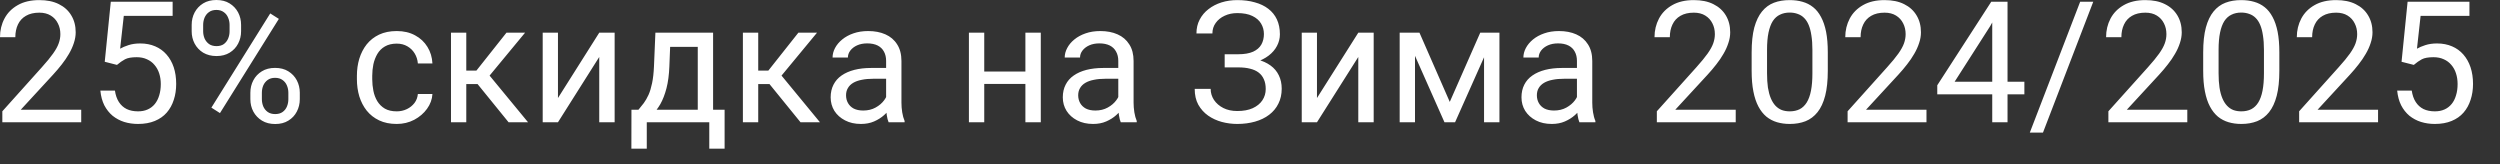 <?xml version="1.0" encoding="utf-8"?>
<svg xmlns="http://www.w3.org/2000/svg" fill="none" height="100%" overflow="visible" preserveAspectRatio="none" style="display: block;" viewBox="0 0 76 5" width="100%">
<rect x="0" y="0" width="76" height="5" fill="#333333" stroke="none"/>
<path d="M2.469 3.335V3.717H0.071V3.383L1.271 2.046C1.419 1.882 1.533 1.743 1.613 1.629C1.696 1.513 1.753 1.409 1.784 1.319C1.818 1.226 1.835 1.133 1.835 1.037C1.835 0.916 1.81 0.807 1.759 0.71C1.711 0.611 1.639 0.532 1.543 0.473C1.447 0.414 1.331 0.385 1.196 0.385C1.033 0.385 0.897 0.417 0.788 0.481C0.68 0.543 0.6 0.63 0.546 0.743C0.493 0.855 0.466 0.984 0.466 1.13H0C0 0.924 0.045 0.735 0.136 0.564C0.226 0.393 0.361 0.257 0.539 0.156C0.716 0.054 0.936 0.003 1.196 0.003C1.427 0.003 1.625 0.043 1.79 0.126C1.954 0.207 2.08 0.321 2.167 0.468C2.256 0.614 2.301 0.785 2.301 0.982C2.301 1.089 2.282 1.198 2.245 1.309C2.21 1.418 2.16 1.527 2.097 1.636C2.034 1.745 1.962 1.852 1.878 1.958C1.795 2.064 1.707 2.168 1.613 2.27L0.632 3.335H2.469ZM3.556 1.973L3.184 1.878L3.368 0.053H5.248V0.483H3.763L3.652 1.48C3.719 1.441 3.804 1.405 3.906 1.372C4.01 1.338 4.129 1.321 4.264 1.321C4.433 1.321 4.585 1.351 4.719 1.409C4.853 1.466 4.967 1.549 5.061 1.656C5.157 1.764 5.23 1.893 5.281 2.044C5.331 2.195 5.356 2.363 5.356 2.55C5.356 2.726 5.332 2.888 5.283 3.035C5.236 3.183 5.165 3.312 5.069 3.423C4.974 3.532 4.853 3.617 4.707 3.677C4.562 3.737 4.392 3.768 4.196 3.768C4.048 3.768 3.908 3.748 3.775 3.707C3.645 3.666 3.527 3.602 3.423 3.519C3.321 3.433 3.237 3.327 3.171 3.201C3.108 3.074 3.067 2.925 3.051 2.754H3.494C3.513 2.891 3.554 3.007 3.614 3.101C3.675 3.195 3.753 3.266 3.851 3.315C3.95 3.362 4.065 3.385 4.196 3.385C4.306 3.385 4.405 3.366 4.49 3.327C4.576 3.289 4.648 3.233 4.707 3.161C4.765 3.089 4.81 3.002 4.84 2.899C4.872 2.797 4.888 2.682 4.888 2.555C4.888 2.439 4.872 2.331 4.84 2.233C4.808 2.133 4.76 2.047 4.696 1.973C4.635 1.899 4.558 1.842 4.467 1.802C4.377 1.76 4.273 1.739 4.156 1.739C3.999 1.739 3.881 1.76 3.801 1.802C3.722 1.844 3.64 1.901 3.556 1.973ZM5.827 0.951V0.757C5.827 0.618 5.857 0.492 5.917 0.378C5.978 0.264 6.064 0.172 6.176 0.103C6.289 0.034 6.422 0 6.577 0C6.734 0 6.869 0.034 6.979 0.103C7.092 0.172 7.178 0.264 7.239 0.378C7.299 0.492 7.329 0.618 7.329 0.757V0.951C7.329 1.087 7.299 1.212 7.239 1.326C7.18 1.44 7.094 1.532 6.982 1.601C6.871 1.669 6.738 1.704 6.582 1.704C6.426 1.704 6.291 1.669 6.176 1.601C6.064 1.532 5.978 1.44 5.917 1.326C5.857 1.212 5.827 1.087 5.827 0.951ZM6.176 0.757V0.951C6.176 1.029 6.191 1.101 6.219 1.17C6.25 1.239 6.295 1.295 6.355 1.339C6.416 1.381 6.491 1.402 6.582 1.402C6.672 1.402 6.747 1.381 6.806 1.339C6.864 1.295 6.908 1.239 6.936 1.17C6.965 1.101 6.979 1.029 6.979 0.951V0.757C6.979 0.679 6.964 0.605 6.934 0.536C6.906 0.466 6.861 0.409 6.801 0.368C6.742 0.324 6.667 0.302 6.577 0.302C6.488 0.302 6.413 0.324 6.353 0.368C6.294 0.409 6.25 0.466 6.219 0.536C6.191 0.605 6.176 0.679 6.176 0.757ZM7.611 3.015V2.819C7.611 2.681 7.641 2.555 7.702 2.441C7.762 2.327 7.848 2.236 7.961 2.167C8.073 2.098 8.207 2.064 8.361 2.064C8.519 2.064 8.653 2.098 8.764 2.167C8.876 2.236 8.963 2.327 9.023 2.441C9.083 2.555 9.114 2.681 9.114 2.819V3.015C9.114 3.153 9.083 3.279 9.023 3.393C8.964 3.507 8.879 3.598 8.766 3.667C8.655 3.736 8.522 3.77 8.366 3.77C8.21 3.77 8.076 3.736 7.963 3.667C7.851 3.598 7.764 3.507 7.702 3.393C7.641 3.279 7.611 3.153 7.611 3.015ZM7.961 2.819V3.015C7.961 3.092 7.975 3.166 8.004 3.237C8.034 3.305 8.079 3.362 8.14 3.405C8.2 3.447 8.276 3.468 8.366 3.468C8.457 3.468 8.531 3.447 8.59 3.405C8.651 3.362 8.695 3.305 8.723 3.237C8.752 3.168 8.766 3.094 8.766 3.015V2.819C8.766 2.74 8.751 2.666 8.721 2.597C8.693 2.529 8.648 2.473 8.588 2.431C8.529 2.388 8.454 2.366 8.361 2.366C8.272 2.366 8.197 2.388 8.137 2.431C8.079 2.473 8.034 2.529 8.004 2.597C7.975 2.666 7.961 2.74 7.961 2.819ZM8.477 0.574L6.687 3.438L6.426 3.272L8.215 0.408L8.477 0.574ZM12.061 3.385C12.172 3.385 12.274 3.362 12.368 3.317C12.462 3.272 12.539 3.21 12.6 3.131C12.66 3.051 12.694 2.959 12.703 2.857H13.146C13.137 3.018 13.083 3.168 12.982 3.307C12.883 3.445 12.753 3.556 12.592 3.642C12.431 3.726 12.254 3.768 12.061 3.768C11.856 3.768 11.678 3.732 11.525 3.659C11.374 3.587 11.248 3.488 11.147 3.362C11.048 3.237 10.974 3.092 10.923 2.93C10.874 2.765 10.85 2.591 10.85 2.409V2.303C10.85 2.12 10.874 1.947 10.923 1.784C10.974 1.62 11.048 1.475 11.147 1.349C11.248 1.223 11.374 1.124 11.525 1.052C11.678 0.98 11.856 0.944 12.061 0.944C12.274 0.944 12.46 0.987 12.62 1.075C12.779 1.16 12.904 1.278 12.995 1.427C13.087 1.575 13.137 1.743 13.146 1.93H12.703C12.694 1.818 12.662 1.716 12.607 1.626C12.553 1.535 12.479 1.463 12.386 1.409C12.293 1.354 12.185 1.326 12.061 1.326C11.918 1.326 11.799 1.355 11.701 1.412C11.605 1.467 11.529 1.543 11.472 1.639C11.417 1.733 11.377 1.837 11.351 1.953C11.328 2.067 11.316 2.184 11.316 2.303V2.409C11.316 2.528 11.328 2.645 11.351 2.761C11.374 2.877 11.414 2.982 11.47 3.076C11.527 3.169 11.603 3.245 11.699 3.302C11.796 3.358 11.917 3.385 12.061 3.385ZM14.175 0.994V3.717H13.71V0.994H14.175ZM15.962 0.994L14.671 2.555H14.019L13.949 2.147H14.482L15.396 0.994H15.962ZM15.461 3.717L14.46 2.484L14.759 2.147L16.053 3.717H15.461ZM16.962 2.98L18.217 0.994H18.685V3.717H18.217V1.732L16.962 3.717H16.498V0.994H16.962V2.98ZM19.924 0.994H20.389L20.349 2.014C20.339 2.272 20.31 2.495 20.261 2.683C20.212 2.871 20.15 3.031 20.075 3.164C19.999 3.295 19.914 3.405 19.821 3.494C19.728 3.582 19.633 3.657 19.534 3.717H19.302L19.314 3.337L19.41 3.335C19.466 3.269 19.519 3.202 19.571 3.134C19.623 3.063 19.671 2.98 19.715 2.884C19.759 2.787 19.794 2.669 19.823 2.529C19.853 2.389 19.872 2.216 19.881 2.014L19.924 0.994ZM20.039 0.994H21.678V3.717H21.212V1.425H20.039V0.994ZM19.196 3.335H22.028V4.52H21.562V3.717H19.662V4.52H19.194L19.196 3.335ZM23.05 0.994V3.717H22.584V0.994H23.05ZM24.837 0.994L23.546 2.555H22.894L22.823 2.147H23.357L24.27 0.994H24.837ZM24.336 3.717L23.334 2.484L23.634 2.147L24.927 3.717H24.336ZM26.938 3.252V1.85C26.938 1.743 26.916 1.649 26.873 1.571C26.831 1.49 26.767 1.428 26.682 1.384C26.596 1.341 26.49 1.319 26.364 1.319C26.247 1.319 26.144 1.339 26.055 1.379C25.968 1.419 25.899 1.472 25.849 1.538C25.8 1.603 25.776 1.674 25.776 1.749H25.31C25.31 1.652 25.335 1.555 25.385 1.46C25.436 1.364 25.508 1.278 25.602 1.201C25.698 1.122 25.811 1.06 25.944 1.014C26.078 0.967 26.228 0.944 26.392 0.944C26.59 0.944 26.765 0.977 26.916 1.044C27.068 1.111 27.188 1.213 27.273 1.349C27.36 1.483 27.404 1.652 27.404 1.855V3.123C27.404 3.214 27.411 3.311 27.427 3.413C27.443 3.515 27.468 3.603 27.5 3.677V3.717H27.014C26.99 3.664 26.972 3.592 26.958 3.503C26.945 3.413 26.938 3.329 26.938 3.252ZM27.019 2.066L27.024 2.394H26.553C26.421 2.394 26.302 2.404 26.198 2.426C26.094 2.446 26.007 2.477 25.936 2.519C25.866 2.561 25.812 2.614 25.776 2.678C25.738 2.74 25.72 2.813 25.72 2.897C25.72 2.983 25.739 3.061 25.778 3.131C25.817 3.201 25.874 3.258 25.952 3.3C26.031 3.34 26.127 3.36 26.241 3.36C26.384 3.36 26.51 3.33 26.619 3.269C26.728 3.209 26.814 3.135 26.878 3.048C26.943 2.961 26.978 2.876 26.984 2.794L27.182 3.018C27.171 3.088 27.139 3.166 27.087 3.252C27.035 3.337 26.965 3.42 26.878 3.498C26.792 3.576 26.69 3.64 26.571 3.692C26.453 3.743 26.321 3.768 26.173 3.768C25.988 3.768 25.827 3.732 25.688 3.659C25.55 3.587 25.442 3.491 25.365 3.37C25.29 3.248 25.252 3.111 25.252 2.96C25.252 2.814 25.281 2.686 25.338 2.575C25.395 2.462 25.477 2.369 25.584 2.295C25.692 2.22 25.821 2.163 25.972 2.124C26.123 2.086 26.291 2.066 26.478 2.066H27.019ZM31.262 2.175V2.552H29.823V2.175H31.262ZM29.921 0.994V3.717H29.455V0.994H29.921ZM31.64 0.994V3.717H31.172V0.994H31.64ZM33.996 3.252V1.85C33.996 1.743 33.974 1.649 33.93 1.571C33.888 1.49 33.824 1.428 33.739 1.384C33.653 1.341 33.548 1.319 33.422 1.319C33.304 1.319 33.201 1.339 33.112 1.379C33.025 1.419 32.956 1.472 32.906 1.538C32.857 1.603 32.833 1.674 32.833 1.749H32.367C32.367 1.652 32.392 1.555 32.443 1.46C32.493 1.364 32.565 1.278 32.659 1.201C32.755 1.122 32.869 1.06 33.002 1.014C33.136 0.967 33.285 0.944 33.449 0.944C33.648 0.944 33.822 0.977 33.973 1.044C34.126 1.111 34.245 1.213 34.33 1.349C34.418 1.483 34.461 1.652 34.461 1.855V3.123C34.461 3.214 34.469 3.311 34.484 3.413C34.501 3.515 34.525 3.603 34.557 3.677V3.717H34.071C34.048 3.664 34.029 3.592 34.016 3.503C34.002 3.413 33.996 3.329 33.996 3.252ZM34.076 2.066L34.081 2.394H33.61C33.478 2.394 33.36 2.404 33.256 2.426C33.152 2.446 33.064 2.477 32.994 2.519C32.923 2.561 32.87 2.614 32.833 2.678C32.796 2.74 32.777 2.813 32.777 2.897C32.777 2.983 32.797 3.061 32.835 3.131C32.874 3.201 32.932 3.258 33.009 3.3C33.088 3.34 33.184 3.36 33.299 3.36C33.441 3.36 33.567 3.33 33.676 3.269C33.785 3.209 33.871 3.135 33.935 3.048C34.001 2.961 34.036 2.876 34.041 2.794L34.24 3.018C34.228 3.088 34.196 3.166 34.144 3.252C34.092 3.337 34.022 3.42 33.935 3.498C33.85 3.576 33.747 3.64 33.628 3.692C33.511 3.743 33.378 3.768 33.231 3.768C33.046 3.768 32.884 3.732 32.745 3.659C32.607 3.587 32.5 3.491 32.423 3.37C32.347 3.248 32.309 3.111 32.309 2.96C32.309 2.814 32.338 2.686 32.395 2.575C32.452 2.462 32.534 2.369 32.642 2.295C32.749 2.22 32.878 2.163 33.029 2.124C33.18 2.086 33.349 2.066 33.535 2.066H34.076ZM37.665 1.958H37.23V1.649H37.648C37.832 1.649 37.981 1.622 38.096 1.571C38.21 1.518 38.293 1.446 38.345 1.354C38.397 1.262 38.423 1.155 38.423 1.034C38.423 0.918 38.394 0.813 38.337 0.717C38.28 0.62 38.192 0.543 38.073 0.486C37.954 0.427 37.8 0.398 37.612 0.398C37.471 0.398 37.344 0.425 37.23 0.478C37.116 0.53 37.025 0.603 36.958 0.697C36.891 0.789 36.857 0.896 36.857 1.017H36.372C36.372 0.861 36.404 0.721 36.47 0.596C36.535 0.471 36.625 0.364 36.739 0.277C36.853 0.188 36.985 0.12 37.134 0.073C37.285 0.026 37.444 0.003 37.612 0.003C37.809 0.003 37.987 0.025 38.146 0.071C38.305 0.114 38.442 0.179 38.556 0.267C38.67 0.354 38.758 0.462 38.818 0.591C38.878 0.721 38.909 0.871 38.909 1.042C38.909 1.168 38.879 1.286 38.82 1.397C38.762 1.508 38.678 1.605 38.569 1.689C38.46 1.773 38.329 1.839 38.176 1.888C38.023 1.935 37.853 1.958 37.665 1.958ZM37.23 1.744H37.665C37.872 1.744 38.055 1.765 38.216 1.807C38.377 1.849 38.513 1.91 38.624 1.991C38.735 2.071 38.819 2.171 38.876 2.29C38.934 2.408 38.964 2.543 38.964 2.696C38.964 2.867 38.93 3.019 38.863 3.151C38.798 3.284 38.705 3.396 38.584 3.488C38.463 3.581 38.319 3.65 38.154 3.697C37.989 3.744 37.809 3.768 37.612 3.768C37.455 3.768 37.298 3.748 37.144 3.707C36.992 3.666 36.853 3.602 36.729 3.516C36.605 3.429 36.505 3.318 36.429 3.184C36.355 3.05 36.319 2.888 36.319 2.701H36.804C36.804 2.823 36.838 2.936 36.905 3.038C36.974 3.14 37.069 3.223 37.19 3.284C37.31 3.345 37.451 3.375 37.612 3.375C37.797 3.375 37.953 3.347 38.08 3.29C38.21 3.231 38.308 3.151 38.375 3.051C38.444 2.948 38.478 2.833 38.478 2.706C38.478 2.593 38.46 2.496 38.423 2.414C38.387 2.33 38.335 2.261 38.264 2.207C38.195 2.154 38.109 2.114 38.005 2.089C37.903 2.062 37.783 2.049 37.648 2.049H37.23V1.744ZM40.036 2.98L41.292 0.994H41.76V3.717H41.292V1.732L40.036 3.717H39.573V0.994H40.036V2.98ZM44.073 3.098L44.999 0.994H45.448L44.234 3.717H43.912L42.704 0.994H43.152L44.073 3.098ZM43.016 0.994V3.717H42.55V0.994H43.016ZM45.115 3.717V0.994H45.583V3.717H45.115ZM47.939 3.252V1.85C47.939 1.743 47.917 1.649 47.874 1.571C47.832 1.49 47.768 1.428 47.682 1.384C47.597 1.341 47.491 1.319 47.365 1.319C47.248 1.319 47.145 1.339 47.056 1.379C46.968 1.419 46.9 1.472 46.849 1.538C46.801 1.603 46.776 1.674 46.776 1.749H46.311C46.311 1.652 46.336 1.555 46.386 1.46C46.437 1.364 46.509 1.278 46.602 1.201C46.698 1.122 46.812 1.06 46.945 1.014C47.079 0.967 47.228 0.944 47.393 0.944C47.591 0.944 47.766 0.977 47.917 1.044C48.069 1.111 48.188 1.213 48.274 1.349C48.361 1.483 48.405 1.652 48.405 1.855V3.123C48.405 3.214 48.412 3.311 48.428 3.413C48.444 3.515 48.468 3.603 48.5 3.677V3.717H48.014C47.991 3.664 47.973 3.592 47.959 3.503C47.946 3.413 47.939 3.329 47.939 3.252ZM48.02 2.066L48.025 2.394H47.554C47.421 2.394 47.303 2.404 47.199 2.426C47.095 2.446 47.008 2.477 46.937 2.519C46.867 2.561 46.813 2.614 46.776 2.678C46.739 2.74 46.721 2.813 46.721 2.897C46.721 2.983 46.74 3.061 46.779 3.131C46.817 3.201 46.875 3.258 46.952 3.3C47.031 3.34 47.128 3.36 47.242 3.36C47.385 3.36 47.51 3.33 47.62 3.269C47.728 3.209 47.815 3.135 47.879 3.048C47.944 2.961 47.979 2.876 47.984 2.794L48.183 3.018C48.171 3.088 48.139 3.166 48.088 3.252C48.035 3.337 47.966 3.42 47.879 3.498C47.793 3.576 47.691 3.64 47.572 3.692C47.454 3.743 47.322 3.768 47.174 3.768C46.989 3.768 46.827 3.732 46.688 3.659C46.551 3.587 46.443 3.491 46.366 3.37C46.291 3.248 46.253 3.111 46.253 2.96C46.253 2.814 46.281 2.686 46.338 2.575C46.395 2.462 46.477 2.369 46.585 2.295C46.692 2.22 46.822 2.163 46.973 2.124C47.124 2.086 47.292 2.066 47.478 2.066H48.02ZM52.766 3.335V3.717H50.368V3.383L51.569 2.046C51.716 1.882 51.83 1.743 51.911 1.629C51.993 1.513 52.05 1.409 52.082 1.319C52.115 1.226 52.132 1.133 52.132 1.037C52.132 0.916 52.107 0.807 52.057 0.71C52.008 0.611 51.936 0.532 51.84 0.473C51.745 0.414 51.629 0.385 51.493 0.385C51.33 0.385 51.194 0.417 51.085 0.481C50.978 0.543 50.897 0.63 50.844 0.743C50.79 0.855 50.763 0.984 50.763 1.13H50.297C50.297 0.924 50.343 0.735 50.433 0.564C50.524 0.393 50.658 0.257 50.836 0.156C51.014 0.054 51.233 0.003 51.493 0.003C51.724 0.003 51.922 0.043 52.087 0.126C52.251 0.207 52.377 0.321 52.465 0.468C52.553 0.614 52.598 0.785 52.598 0.982C52.598 1.089 52.58 1.198 52.542 1.309C52.507 1.418 52.458 1.527 52.394 1.636C52.332 1.745 52.259 1.852 52.175 1.958C52.093 2.064 52.005 2.168 51.911 2.27L50.929 3.335H52.766ZM55.565 1.593V2.152C55.565 2.452 55.538 2.706 55.485 2.912C55.431 3.119 55.354 3.284 55.253 3.41C55.152 3.536 55.031 3.628 54.888 3.685C54.747 3.74 54.588 3.768 54.41 3.768C54.269 3.768 54.139 3.75 54.02 3.715C53.901 3.68 53.794 3.623 53.698 3.546C53.604 3.467 53.523 3.365 53.456 3.239C53.389 3.113 53.338 2.961 53.303 2.781C53.267 2.601 53.25 2.392 53.25 2.152V1.593C53.25 1.293 53.277 1.041 53.33 0.838C53.386 0.635 53.464 0.472 53.564 0.35C53.665 0.226 53.786 0.137 53.927 0.083C54.069 0.029 54.229 0.003 54.405 0.003C54.548 0.003 54.678 0.02 54.798 0.055C54.918 0.089 55.026 0.143 55.12 0.219C55.214 0.293 55.293 0.392 55.359 0.516C55.426 0.639 55.477 0.789 55.513 0.966C55.548 1.144 55.565 1.353 55.565 1.593ZM55.097 2.227V1.515C55.097 1.351 55.087 1.206 55.067 1.082C55.049 0.956 55.021 0.849 54.984 0.76C54.947 0.671 54.9 0.599 54.843 0.543C54.788 0.488 54.723 0.448 54.649 0.423C54.577 0.396 54.495 0.382 54.405 0.382C54.294 0.382 54.196 0.404 54.111 0.446C54.025 0.486 53.953 0.55 53.894 0.639C53.837 0.728 53.794 0.845 53.763 0.989C53.733 1.133 53.718 1.309 53.718 1.515V2.227C53.718 2.392 53.727 2.537 53.745 2.663C53.766 2.789 53.795 2.898 53.834 2.99C53.872 3.08 53.919 3.155 53.974 3.214C54.03 3.273 54.094 3.316 54.166 3.345C54.24 3.372 54.321 3.385 54.41 3.385C54.524 3.385 54.624 3.363 54.71 3.32C54.795 3.276 54.866 3.208 54.924 3.116C54.982 3.022 55.026 2.902 55.054 2.756C55.083 2.608 55.097 2.432 55.097 2.227ZM58.565 3.335V3.717H56.167V3.383L57.367 2.046C57.515 1.882 57.629 1.743 57.71 1.629C57.792 1.513 57.849 1.409 57.881 1.319C57.914 1.226 57.931 1.133 57.931 1.037C57.931 0.916 57.906 0.807 57.856 0.71C57.807 0.611 57.735 0.532 57.639 0.473C57.543 0.414 57.428 0.385 57.292 0.385C57.129 0.385 56.993 0.417 56.884 0.481C56.777 0.543 56.696 0.63 56.643 0.743C56.589 0.855 56.562 0.984 56.562 1.13H56.096C56.096 0.924 56.142 0.735 56.232 0.564C56.323 0.393 56.457 0.257 56.635 0.156C56.813 0.054 57.032 0.003 57.292 0.003C57.523 0.003 57.721 0.043 57.886 0.126C58.05 0.207 58.176 0.321 58.263 0.468C58.352 0.614 58.397 0.785 58.397 0.982C58.397 1.089 58.379 1.198 58.341 1.309C58.306 1.418 58.257 1.527 58.193 1.636C58.131 1.745 58.058 1.852 57.974 1.958C57.892 2.064 57.804 2.168 57.71 2.27L56.728 3.335H58.565ZM61.541 2.484V2.867H58.893V2.592L60.534 0.053H60.913L60.506 0.788L59.421 2.484H61.541ZM61.029 0.053V3.717H60.564V0.053H61.029ZM63.635 0.053L62.106 4.032H61.706L63.237 0.053H63.635ZM66.494 3.335V3.717H64.095V3.383L65.296 2.046C65.443 1.882 65.557 1.743 65.638 1.629C65.72 1.513 65.777 1.409 65.809 1.319C65.843 1.226 65.859 1.133 65.859 1.037C65.859 0.916 65.834 0.807 65.784 0.71C65.735 0.611 65.663 0.532 65.567 0.473C65.472 0.414 65.356 0.385 65.22 0.385C65.057 0.385 64.921 0.417 64.812 0.481C64.705 0.543 64.624 0.63 64.571 0.743C64.517 0.855 64.49 0.984 64.49 1.13H64.025C64.025 0.924 64.07 0.735 64.16 0.564C64.251 0.393 64.385 0.257 64.563 0.156C64.741 0.054 64.96 0.003 65.22 0.003C65.451 0.003 65.65 0.043 65.814 0.126C65.979 0.207 66.104 0.321 66.192 0.468C66.28 0.614 66.325 0.785 66.325 0.982C66.325 1.089 66.306 1.198 66.269 1.309C66.234 1.418 66.185 1.527 66.121 1.636C66.059 1.745 65.986 1.852 65.902 1.958C65.82 2.064 65.732 2.168 65.638 2.27L64.656 3.335H66.494ZM69.292 1.593V2.152C69.292 2.452 69.266 2.706 69.212 2.912C69.158 3.119 69.081 3.284 68.98 3.41C68.88 3.536 68.758 3.628 68.615 3.685C68.474 3.74 68.315 3.768 68.137 3.768C67.996 3.768 67.866 3.75 67.747 3.715C67.628 3.68 67.52 3.623 67.425 3.546C67.331 3.467 67.25 3.365 67.183 3.239C67.116 3.113 67.065 2.961 67.03 2.781C66.994 2.601 66.977 2.392 66.977 2.152V1.593C66.977 1.293 67.004 1.041 67.058 0.838C67.113 0.635 67.191 0.472 67.291 0.35C67.392 0.226 67.513 0.137 67.654 0.083C67.796 0.029 67.956 0.003 68.132 0.003C68.275 0.003 68.406 0.02 68.525 0.055C68.645 0.089 68.753 0.143 68.847 0.219C68.941 0.293 69.02 0.392 69.086 0.516C69.153 0.639 69.204 0.789 69.24 0.966C69.275 1.144 69.292 1.353 69.292 1.593ZM68.824 2.227V1.515C68.824 1.351 68.814 1.206 68.794 1.082C68.776 0.956 68.748 0.849 68.711 0.76C68.674 0.671 68.627 0.599 68.57 0.543C68.515 0.488 68.45 0.448 68.376 0.423C68.304 0.396 68.223 0.382 68.132 0.382C68.021 0.382 67.923 0.404 67.838 0.446C67.752 0.486 67.68 0.55 67.621 0.639C67.564 0.728 67.52 0.845 67.49 0.989C67.46 1.133 67.445 1.309 67.445 1.515V2.227C67.445 2.392 67.454 2.537 67.473 2.663C67.493 2.789 67.522 2.898 67.561 2.99C67.599 3.08 67.646 3.155 67.702 3.214C67.757 3.273 67.821 3.316 67.893 3.345C67.967 3.372 68.048 3.385 68.137 3.385C68.251 3.385 68.351 3.363 68.437 3.32C68.522 3.276 68.594 3.208 68.651 3.116C68.709 3.022 68.753 2.902 68.781 2.756C68.81 2.608 68.824 2.432 68.824 2.227ZM72.293 3.335V3.717H69.894V3.383L71.094 2.046C71.242 1.882 71.356 1.743 71.437 1.629C71.519 1.513 71.576 1.409 71.608 1.319C71.641 1.226 71.658 1.133 71.658 1.037C71.658 0.916 71.633 0.807 71.582 0.71C71.534 0.611 71.462 0.532 71.366 0.473C71.271 0.414 71.155 0.385 71.019 0.385C70.856 0.385 70.72 0.417 70.611 0.481C70.504 0.543 70.423 0.63 70.37 0.743C70.316 0.855 70.289 0.984 70.289 1.13H69.823C69.823 0.924 69.869 0.735 69.959 0.564C70.05 0.393 70.184 0.257 70.362 0.156C70.54 0.054 70.759 0.003 71.019 0.003C71.25 0.003 71.448 0.043 71.613 0.126C71.777 0.207 71.903 0.321 71.99 0.468C72.079 0.614 72.124 0.785 72.124 0.982C72.124 1.089 72.105 1.198 72.068 1.309C72.033 1.418 71.984 1.527 71.92 1.636C71.858 1.745 71.785 1.852 71.701 1.958C71.619 2.064 71.531 2.168 71.437 2.27L70.455 3.335H72.293ZM73.38 1.973L73.007 1.878L73.191 0.053H75.071V0.483H73.586L73.476 1.48C73.543 1.441 73.627 1.405 73.73 1.372C73.834 1.338 73.953 1.321 74.087 1.321C74.257 1.321 74.408 1.351 74.543 1.409C74.677 1.466 74.791 1.549 74.885 1.656C74.98 1.764 75.053 1.893 75.104 2.044C75.154 2.195 75.18 2.363 75.18 2.55C75.18 2.726 75.155 2.888 75.106 3.035C75.059 3.183 74.988 3.312 74.892 3.423C74.797 3.532 74.676 3.617 74.53 3.677C74.386 3.737 74.215 3.768 74.019 3.768C73.871 3.768 73.731 3.748 73.599 3.707C73.468 3.666 73.35 3.602 73.246 3.519C73.144 3.433 73.06 3.327 72.995 3.201C72.931 3.074 72.891 2.925 72.874 2.754H73.317C73.337 2.891 73.377 3.007 73.438 3.101C73.498 3.195 73.577 3.266 73.674 3.315C73.773 3.362 73.888 3.385 74.019 3.385C74.13 3.385 74.228 3.366 74.314 3.327C74.399 3.289 74.471 3.233 74.53 3.161C74.589 3.089 74.633 3.002 74.663 2.899C74.695 2.797 74.711 2.682 74.711 2.555C74.711 2.439 74.695 2.331 74.663 2.233C74.632 2.133 74.584 2.047 74.52 1.973C74.458 1.899 74.382 1.842 74.291 1.802C74.2 1.76 74.096 1.739 73.979 1.739C73.823 1.739 73.704 1.76 73.624 1.802C73.545 1.844 73.464 1.901 73.38 1.973Z" fill="white" id="Vector"/>
</svg>